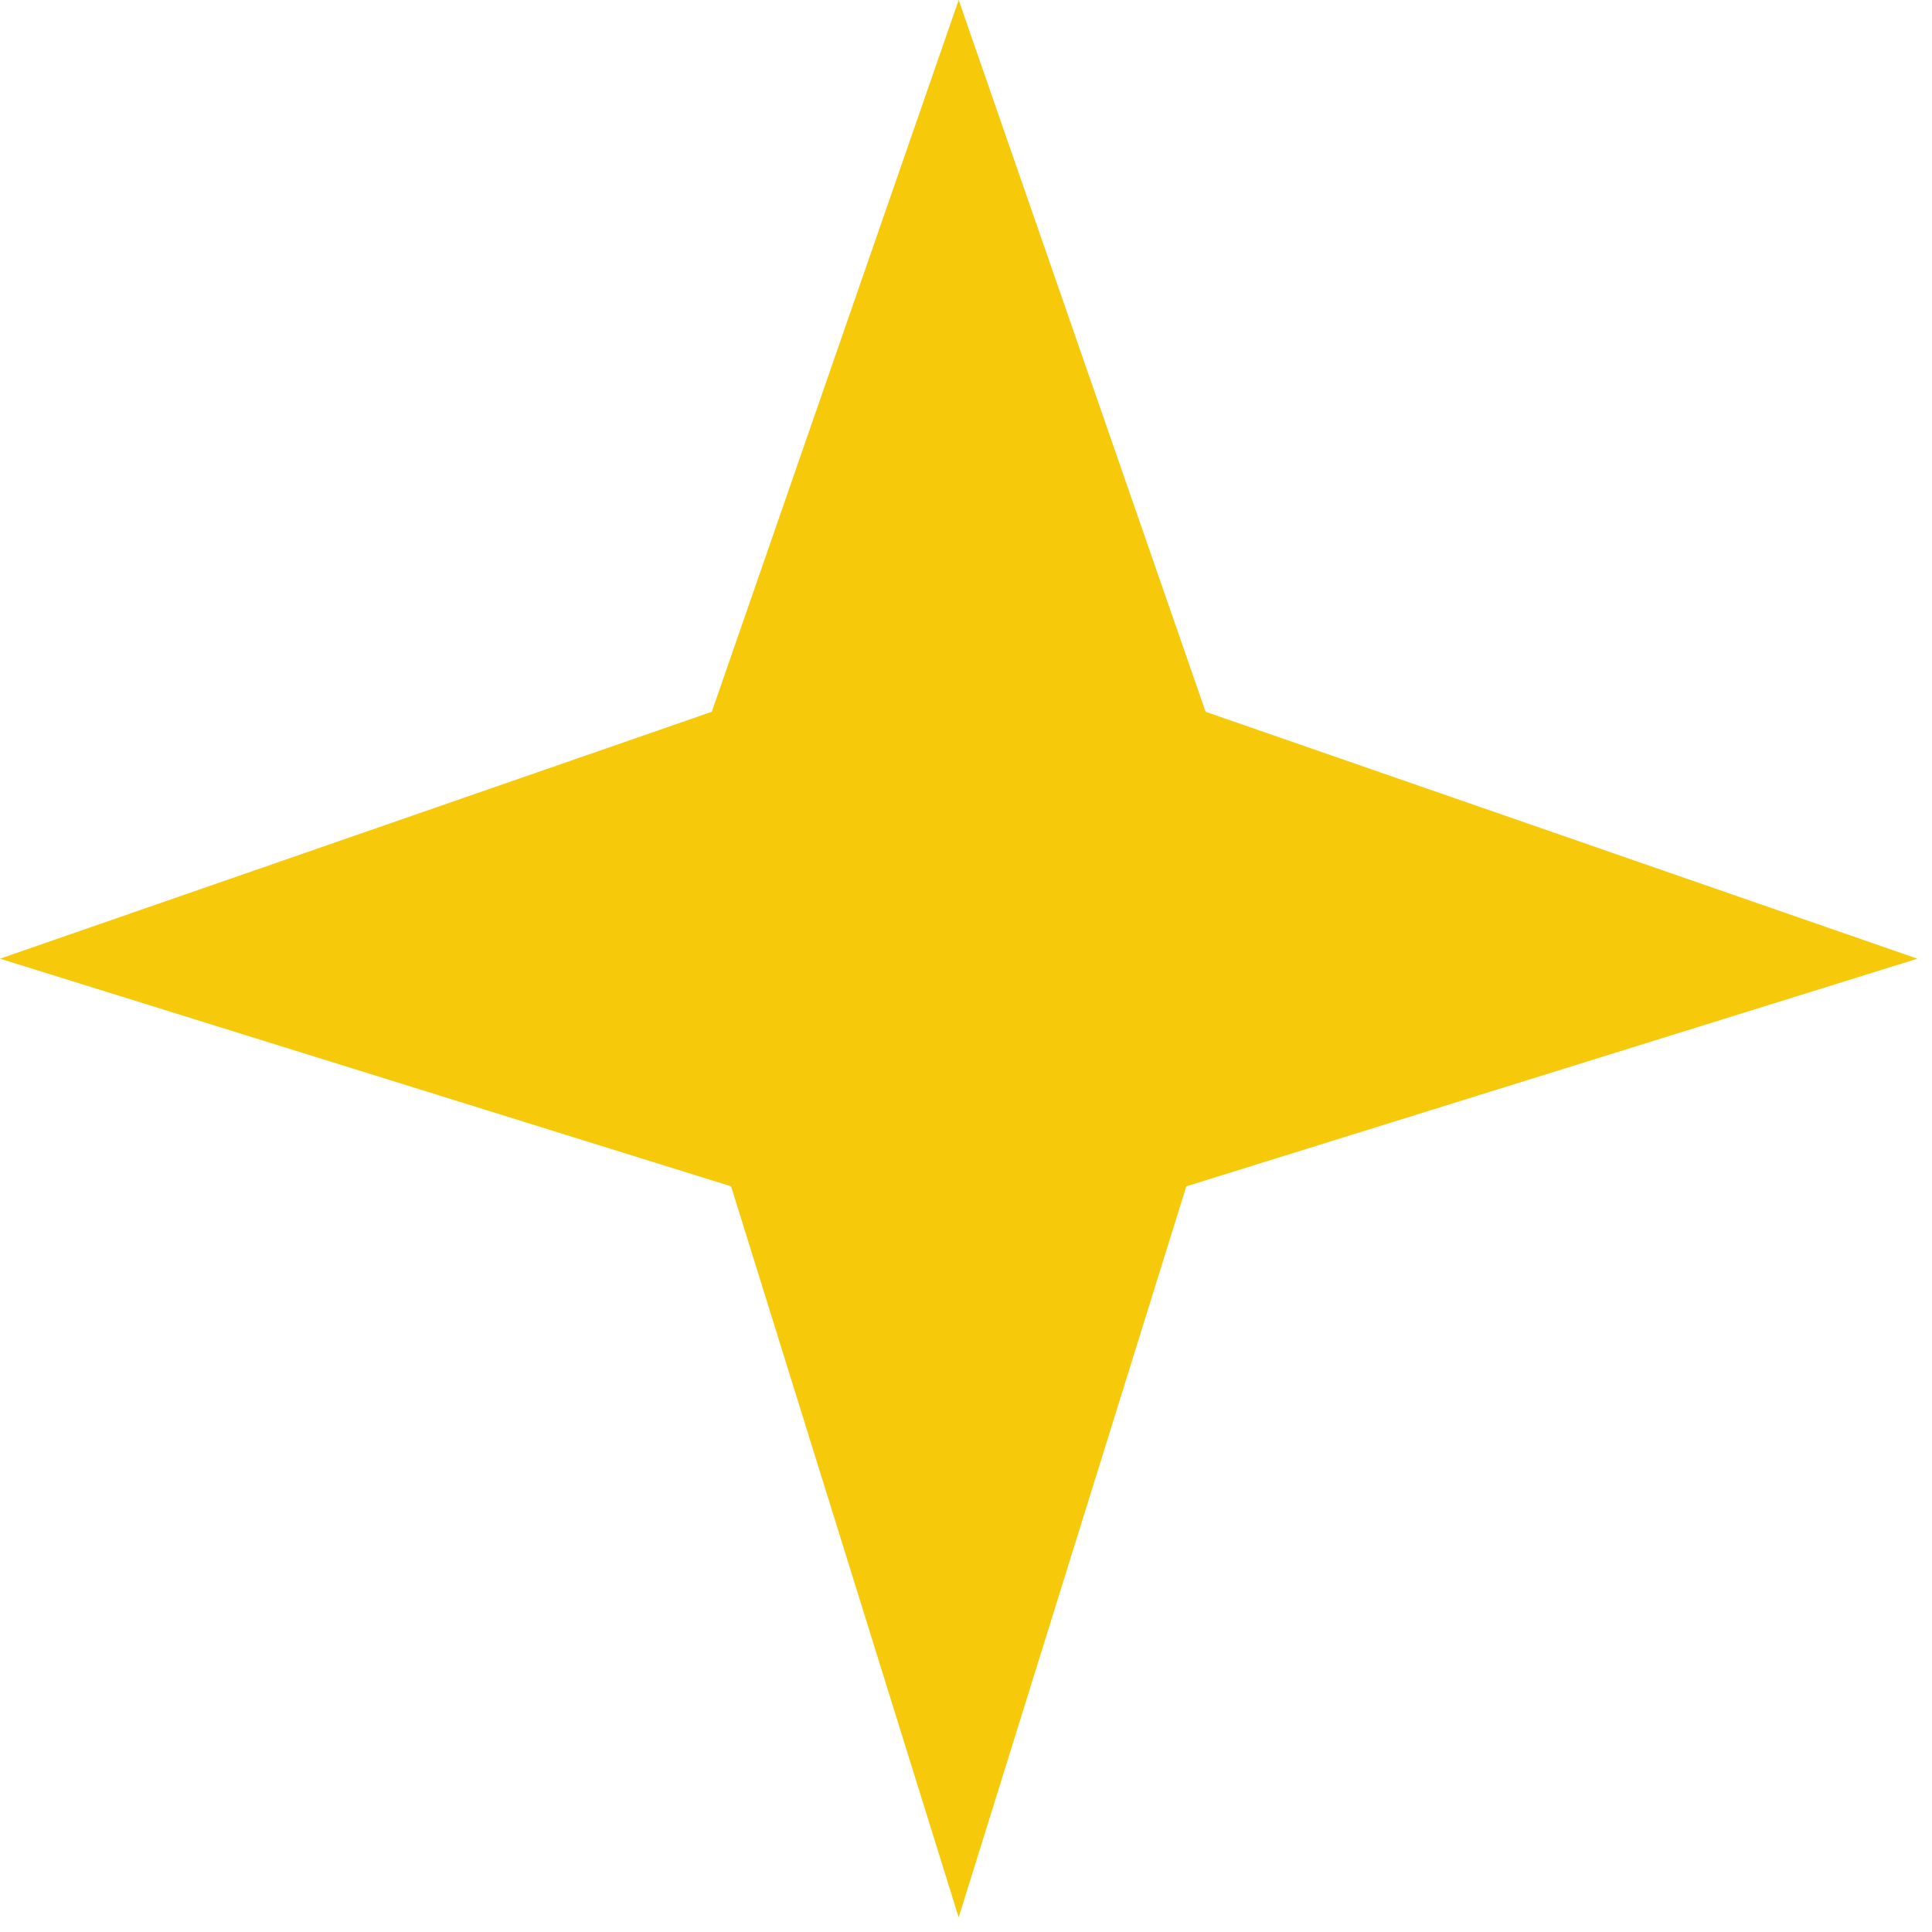 <?xml version="1.0" encoding="UTF-8"?> <svg xmlns="http://www.w3.org/2000/svg" width="57" height="57" viewBox="0 0 57 57" fill="none"><path d="M28.284 0L35.569 21L56.569 28.284L35 35L28.284 56.569L21.569 35L-9.10759e-05 28.284L21 21L28.284 0Z" fill="#F7C90B"></path></svg> 